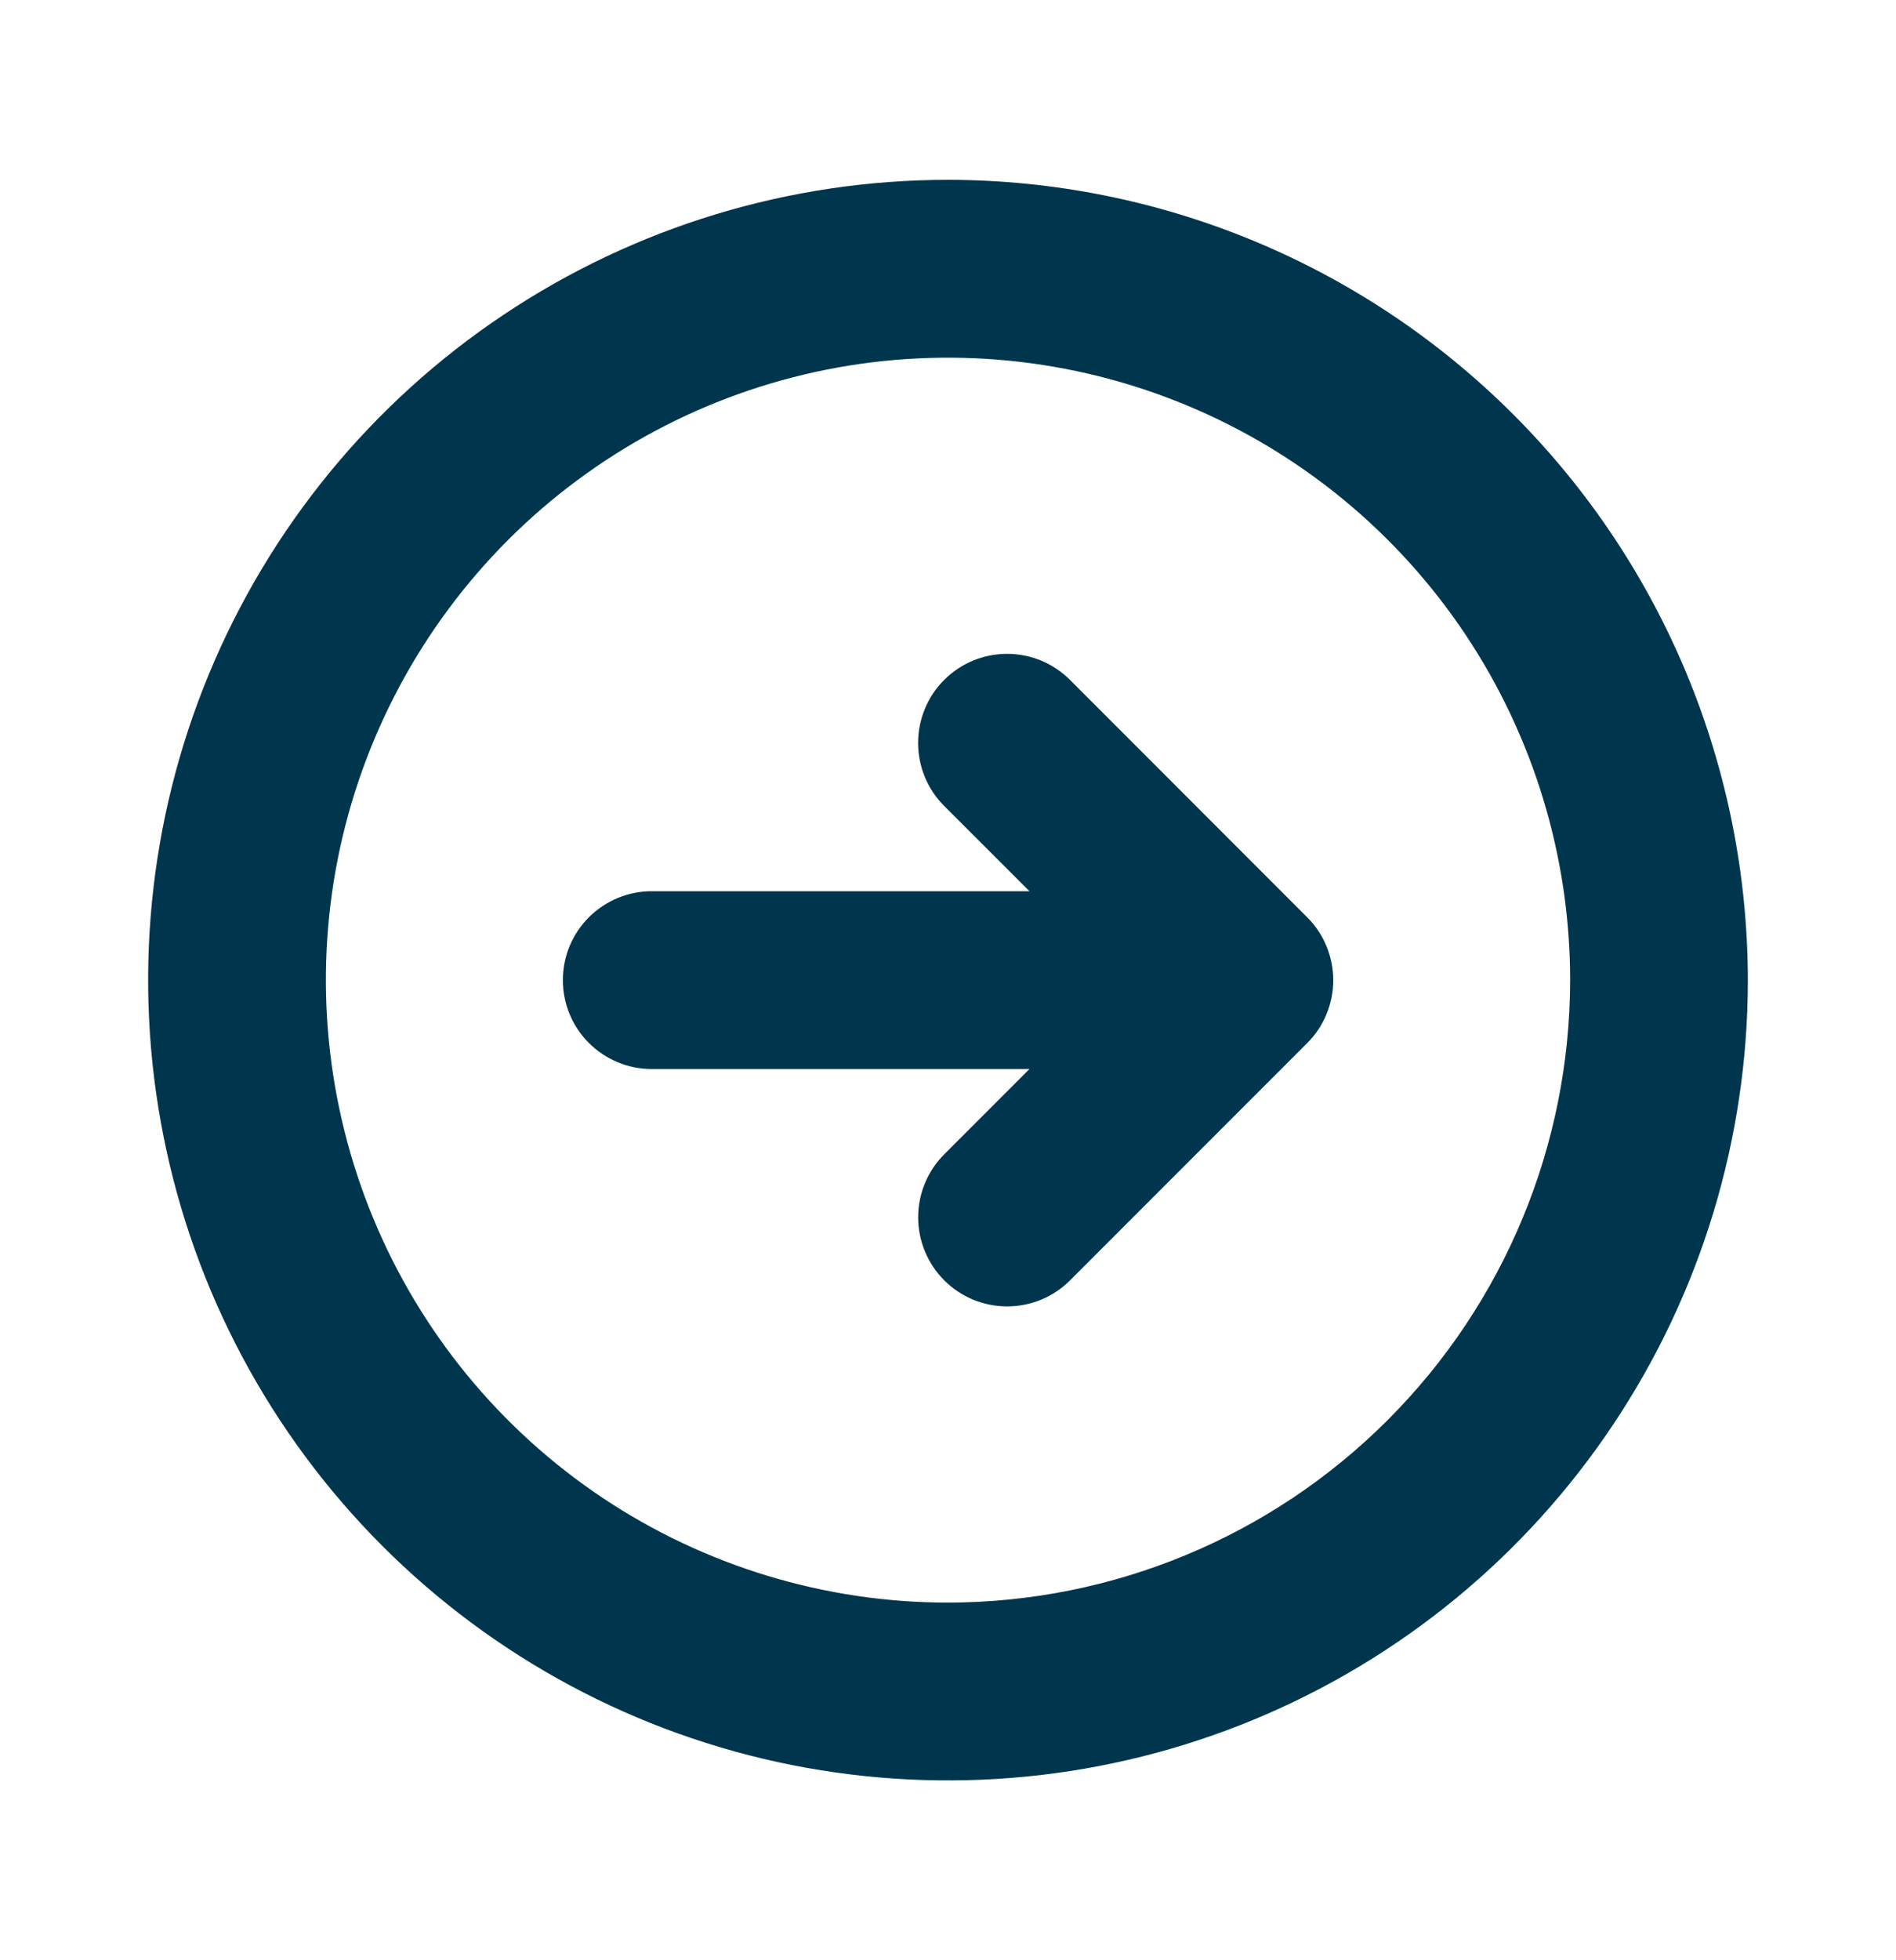 <svg width="30" height="31" viewBox="0 0 30 31" fill="none" xmlns="http://www.w3.org/2000/svg">
<g id="ArrowCircleRight">
<path id="Vector" d="M15 2.844C12.497 2.844 10.05 3.586 7.969 4.977C5.887 6.367 4.265 8.344 3.307 10.657C2.349 12.969 2.099 15.514 2.587 17.969C3.075 20.424 4.281 22.679 6.051 24.449C7.821 26.219 10.076 27.425 12.531 27.913C14.986 28.401 17.531 28.151 19.843 27.193C22.156 26.235 24.133 24.613 25.523 22.531C26.914 20.45 27.656 18.003 27.656 15.5C27.652 12.145 26.318 8.927 23.945 6.555C21.573 4.182 18.355 2.847 15 2.844ZM15 25.344C13.053 25.344 11.15 24.766 9.531 23.685C7.912 22.603 6.651 21.066 5.906 19.267C5.161 17.468 4.966 15.489 5.345 13.58C5.725 11.67 6.663 9.916 8.039 8.539C9.416 7.163 11.17 6.225 13.08 5.845C14.989 5.466 16.968 5.661 18.767 6.406C20.566 7.151 22.103 8.412 23.185 10.031C24.266 11.65 24.844 13.553 24.844 15.5C24.841 18.11 23.803 20.612 21.957 22.457C20.112 24.303 17.61 25.341 15 25.344ZM20.682 14.505C20.814 14.636 20.918 14.791 20.988 14.962C21.059 15.133 21.096 15.316 21.096 15.501C21.096 15.686 21.059 15.87 20.988 16.04C20.918 16.211 20.814 16.367 20.682 16.497L16.932 20.247C16.802 20.378 16.646 20.482 16.475 20.553C16.305 20.623 16.121 20.66 15.936 20.66C15.751 20.66 15.568 20.623 15.397 20.553C15.226 20.482 15.071 20.378 14.94 20.247C14.809 20.116 14.706 19.961 14.635 19.79C14.564 19.619 14.528 19.436 14.528 19.251C14.528 19.066 14.564 18.883 14.635 18.712C14.706 18.541 14.809 18.386 14.94 18.255L16.289 16.906H10.312C9.94 16.906 9.582 16.758 9.318 16.494C9.054 16.231 8.906 15.873 8.906 15.5C8.906 15.127 9.054 14.769 9.318 14.506C9.582 14.242 9.94 14.094 10.312 14.094H16.289L14.939 12.745C14.808 12.614 14.704 12.459 14.634 12.288C14.563 12.117 14.527 11.934 14.527 11.749C14.527 11.564 14.563 11.381 14.634 11.21C14.704 11.039 14.808 10.883 14.939 10.753C15.07 10.622 15.225 10.518 15.396 10.447C15.567 10.377 15.75 10.34 15.935 10.34C16.12 10.34 16.303 10.377 16.474 10.447C16.645 10.518 16.8 10.622 16.931 10.753L20.682 14.505Z" fill="#00364D"/>
</g>
</svg>
